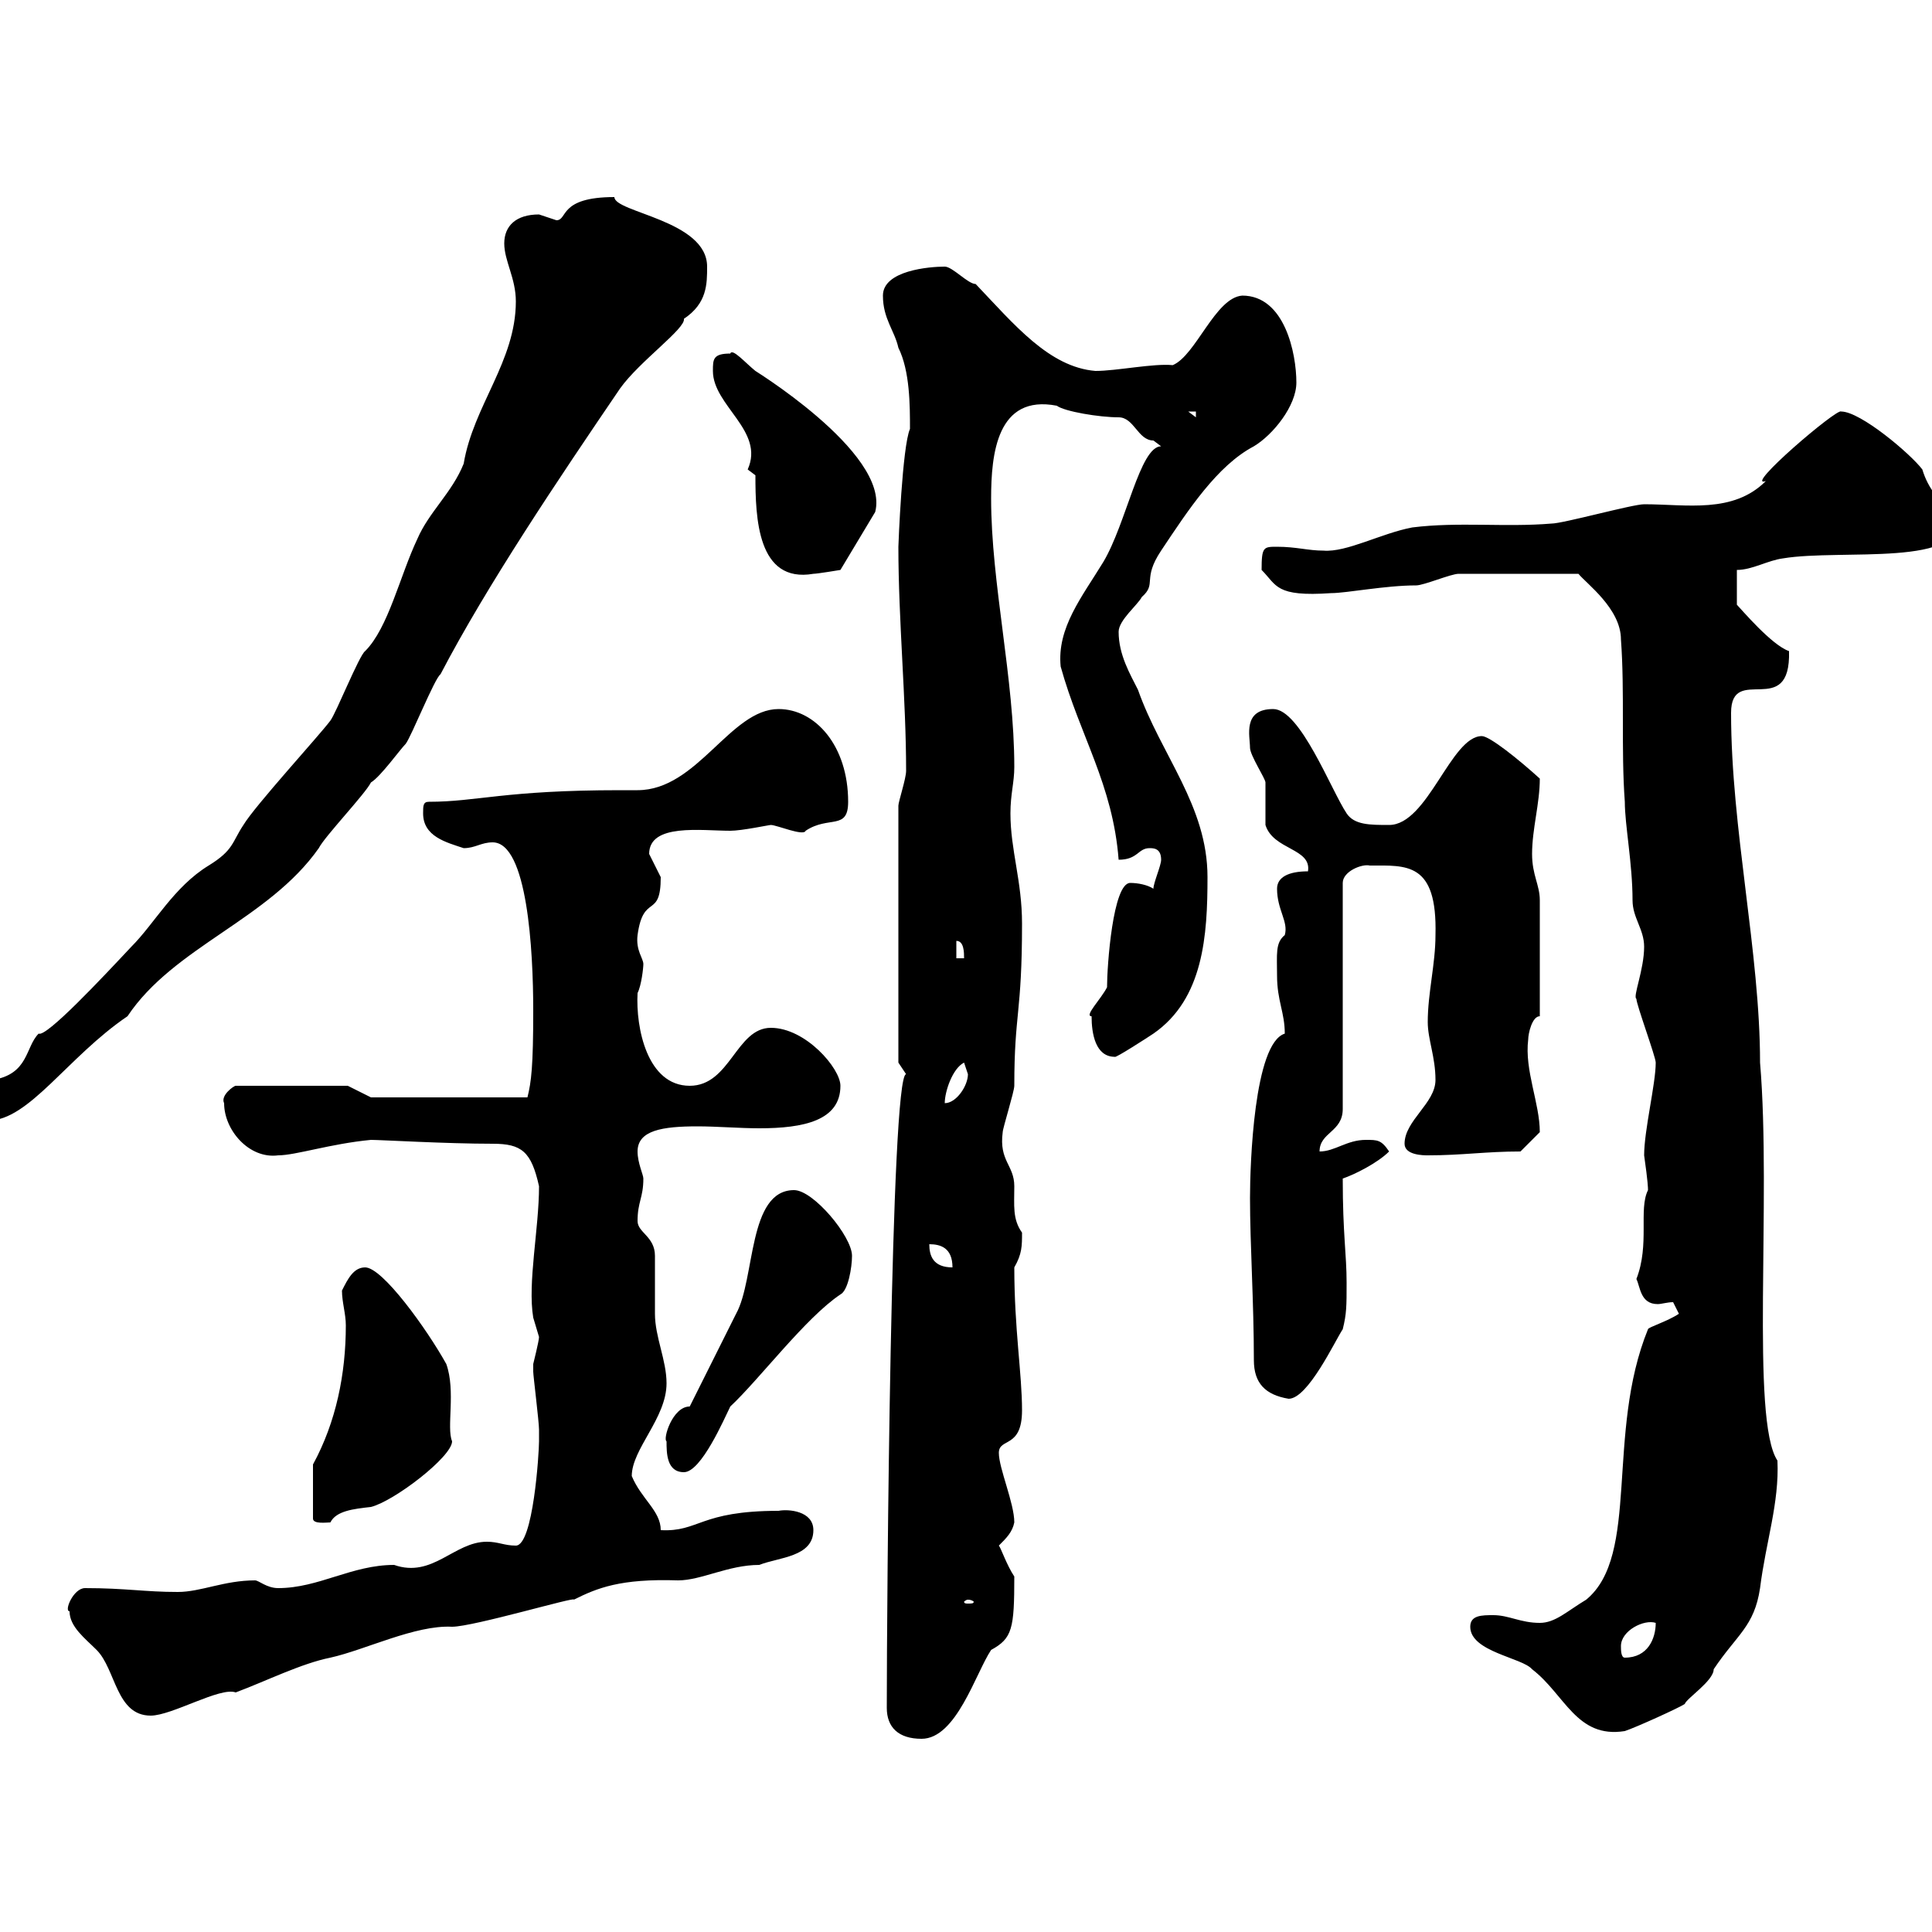 <svg xmlns="http://www.w3.org/2000/svg" xmlns:xlink="http://www.w3.org/1999/xlink" width="300" height="300"><path d="M137.70 265.20C137.70 268.20 139.50 270 143.10 270C148.50 270 151.50 259.80 153.90 256.20C157.20 254.40 157.50 252.90 157.50 244.80C156.30 243 155.40 240.30 155.10 240C156.30 238.80 157.20 237.90 157.50 236.40C157.50 233.40 155.10 228 155.10 225.60C155.10 223.20 158.70 225 158.70 219C158.70 213.30 157.50 206.40 157.50 196.80C158.70 194.70 158.70 193.50 158.70 191.40C157.20 189.30 157.50 187.20 157.50 184.20C157.50 180.90 155.10 180.30 155.70 175.80C155.70 175.20 157.50 169.50 157.50 168.60C157.50 157.20 158.70 157.50 158.70 143.40C158.70 136.80 156.90 132 156.90 126.30C156.90 123.30 157.50 121.50 157.50 119.10C157.50 105.30 153.90 90.60 153.90 77.40C153.90 70.50 154.80 61.20 164.10 63C165.30 63.90 170.70 64.80 173.70 64.80C176.10 64.80 176.70 68.40 179.10 68.40C179.10 68.40 180.30 69.30 180.30 69.30C177 69.30 174.90 81.30 171.30 87.30C168 92.70 164.10 97.50 164.70 103.50C167.70 114.30 172.80 121.80 173.70 133.50C176.70 133.50 176.70 131.70 178.50 131.70C179.10 131.70 180.30 131.70 180.30 133.50C180.30 134.40 179.10 137.10 179.10 138C178.20 137.40 176.70 137.10 175.50 137.10C172.80 137.10 171.90 150 171.90 153.30C171 155.10 168.30 157.80 169.50 157.80C169.50 160.50 170.10 164.10 173.10 164.10C173.10 164.40 178.20 161.10 179.10 160.50C186.90 155.10 187.50 145.20 187.50 136.20C187.50 125.10 180.30 117.30 176.70 107.10C175.50 104.70 173.70 101.70 173.70 98.10C173.70 96.30 176.70 93.90 177.30 92.70C179.70 90.60 177.30 90 180.30 85.50C184.50 79.20 189 72.30 194.70 69.30C197.70 67.50 201.30 63 201.30 59.40C201.30 54.90 199.50 45.90 192.90 45.90C188.70 46.20 185.70 55.20 182.10 56.70C179.10 56.40 173.40 57.60 170.10 57.60C162.90 57 157.50 50.40 151.50 44.10C150.30 44.10 147.90 41.40 146.70 41.40C144.30 41.40 137.10 42 137.10 45.90C137.10 49.50 138.90 51.30 139.50 54C141.30 57.60 141.30 63 141.30 66.60C140.10 69.30 139.50 84.60 139.50 84.90C139.50 96.30 140.70 108.60 140.70 119.70C140.70 120.90 139.50 124.50 139.50 125.10L139.50 165C139.50 165 140.70 166.80 140.70 166.80C138.30 166.80 137.70 249 137.70 265.20ZM228.30 252.60C228.30 256.50 236.40 257.40 237.90 259.20C243 263.10 244.80 270 252.30 268.80C254.10 268.20 260.70 265.20 261.60 264.60C261.90 263.70 266.10 261 266.10 259.20C269.70 253.80 272.40 252.60 273.30 246.60C274.20 239.40 276.30 233.40 276 226.80C271.80 220.50 275.10 186.30 273.30 165C273.30 147.90 268.80 128.70 268.80 110.70C268.80 102.90 278.10 111.90 277.80 101.10C275.10 100.20 270.30 94.50 269.70 93.90L269.70 88.50C272.10 88.50 274.50 87 276.90 86.70C285.90 85.20 305.70 88.20 303.90 80.10C301.20 78 299.40 75.90 298.50 72.90C296.70 70.50 288.90 63.90 285.90 63.90C285.30 63.30 270.60 75.90 274.20 74.70C269.10 79.80 261.90 78.30 255.30 78.30C253.50 78.30 242.70 81.30 240.90 81.30C233.70 81.90 226.50 81 219.30 81.90C214.50 82.80 209.10 85.80 205.50 85.50C203.10 85.50 201.30 84.90 198.30 84.90C196.20 84.90 195.90 84.90 195.90 88.50C198.30 90.90 198 92.70 206.70 92.10C209.10 92.10 215.10 90.90 219.90 90.90C221.10 90.90 225.30 89.10 226.50 89.10L245.10 89.10C246.30 90.60 251.70 94.50 251.70 99.30C252.30 107.40 251.70 116.40 252.30 124.50C252.30 128.10 253.50 134.10 253.50 139.80C253.50 142.50 255.30 144.30 255.30 147C255.30 150.60 253.50 154.80 254.10 155.10C254.10 156 257.10 164.10 257.10 165C257.10 168.30 255.30 175.50 255.30 179.40C255.90 183.60 255.90 184.50 255.90 184.80C254.40 187.80 256.20 193.20 254.10 198.60C254.70 199.80 254.70 202.50 257.40 202.50C258 202.50 258.90 202.20 259.80 202.20C259.80 202.20 260.70 204 260.70 204C258.90 205.20 255.90 206.10 255.90 206.40C249.30 222.60 254.70 241.50 246.30 248.40C243.30 250.20 241.50 252 239.10 252C236.10 252 234.30 250.80 231.90 250.80C230.10 250.80 228.30 250.80 228.30 252.60ZM10.80 250.20C10.80 252.60 13.20 254.40 15 256.20C18 259.20 18 266.40 23.40 266.40C26.70 266.40 34.20 261.90 36.60 262.80C41.40 261 46.80 258.30 51.30 257.40C56.70 256.20 64.50 252.30 70.20 252.60C73.50 252.60 89.70 247.80 89.10 248.40C92.70 246.60 96.30 245.10 105.30 245.40C108.90 245.40 113.10 243 117.90 243C120.90 241.80 126.30 241.80 126.30 237.60C126.30 234.60 122.40 234.30 120.90 234.60C108.60 234.60 108.60 237.90 102.60 237.60C102.60 234.60 99.60 232.80 98.10 229.20C98.10 225 103.50 220.20 103.50 214.80C103.50 211.20 101.70 207.60 101.70 204C101.70 202.80 101.70 195.60 101.70 195C101.70 192 99 191.40 99 189.60C99 186.60 99.90 186 99.90 183C99.90 182.40 99 180.60 99 178.80C99 175.50 102.90 174.90 108.30 174.90C111.30 174.90 114.90 175.20 117.90 175.20C124.80 175.20 130.50 174 130.50 168.60C130.50 165.90 125.10 159.60 119.70 159.60C114.30 159.60 113.40 168.60 107.10 168.60C100.50 168.60 98.70 159.60 99 154.20C99.60 153 99.90 150.30 99.90 149.70C99.90 148.80 98.70 147.60 99 145.20C99.90 138.60 102.60 142.80 102.60 136.20C102.60 136.20 100.80 132.60 100.80 132.60C100.80 127.80 108.90 129 113.40 129C115.20 129 119.40 128.10 119.70 128.10C120.60 128.10 124.80 129.90 125.10 129C128.70 126.60 131.70 129 131.70 124.50C131.70 115.80 126.60 110.10 120.90 110.10C113.40 110.10 108.30 122.70 99 122.70L96.30 122.70C78.30 122.70 74.10 124.50 66.60 124.50C65.70 124.50 65.70 125.10 65.70 126.30C65.70 129.90 69.30 130.80 72 131.70C73.80 131.70 74.70 130.80 76.50 130.80C81.90 130.80 82.80 147.60 82.80 156.90C82.80 165.60 82.50 168 81.90 170.40L57.60 170.40L54 168.60L36.60 168.60C36.30 168.60 34.20 170.10 34.80 171.30C34.80 175.50 38.70 180 43.20 179.40C45.90 179.40 51.30 177.60 57.60 177C59.10 177 69.30 177.60 76.50 177.60C81 177.60 82.50 178.80 83.70 184.20C83.70 190.80 81.90 199.20 82.80 204.60C82.80 204.60 83.70 207.60 83.70 207.60C83.70 208.20 82.80 211.80 82.80 211.80C82.80 213 82.80 213 82.80 213C82.80 213.60 83.70 220.80 83.70 222C83.70 222 83.70 223.80 83.70 223.80C83.70 225.60 82.80 240 80.10 240C78.30 240 77.40 239.40 75.60 239.40C70.50 239.40 67.20 245.10 61.20 243C54.60 243 49.50 246.60 43.20 246.60C41.40 246.60 40.20 245.40 39.60 245.40C34.80 245.40 31.20 247.20 27.60 247.20C22.50 247.20 19.50 246.60 13.20 246.60C11.40 246.60 9.90 250.20 10.80 250.20ZM251.70 255.60C251.70 253.20 255.30 251.40 257.10 252C257.10 254.40 255.90 257.40 252.30 257.40C251.70 257.40 251.70 256.20 251.70 255.60ZM150.30 248.40C150.90 248.40 151.20 248.70 151.20 248.70C151.20 249 150.90 249 150.30 249C150 249 149.70 249 149.70 248.70C149.70 248.70 150 248.40 150.30 248.40ZM48.60 235.80C48.60 236.70 50.70 236.40 51.30 236.40C52.20 234.60 54.90 234.30 57.60 234C61.20 233.10 70.20 226.20 70.20 223.80C69.30 221.70 70.80 216 69.30 211.80C66.30 206.40 59.40 196.80 56.70 196.80C54.90 196.80 54 198.60 53.10 200.40C53.10 202.20 53.70 204 53.70 205.80C53.70 213.30 52.20 220.80 48.60 227.40C48.60 229.20 48.60 232.80 48.60 235.80ZM103.50 223.80C103.50 225.60 103.50 228.60 106.20 228.60C108.90 228.60 112.50 220.20 113.40 218.40C117.90 214.20 125.10 204.60 130.50 201C131.70 200.40 132.30 196.80 132.30 195C132.30 192 126.30 184.80 123.30 184.80C116.10 184.80 117.30 198.60 114.30 204C113.40 205.80 108 216.60 107.10 218.40C104.40 218.40 102.90 223.50 103.50 223.80ZM194.10 186C194.10 193.20 194.70 202.20 194.70 211.20C194.70 214.80 196.50 216.60 200.10 217.20C203.10 217.20 207.30 208.20 208.50 206.40C209.10 204 209.10 202.80 209.10 199.20C209.10 194.70 208.50 191.70 208.50 183C210.30 182.40 213.90 180.60 215.70 178.80C214.50 177 213.90 177 212.10 177C209.10 177 207.30 178.80 204.90 178.80C204.90 175.80 208.50 175.80 208.50 172.20L208.50 137.10C208.50 135.30 211.50 134.10 212.70 134.40C218.40 134.40 223.20 133.80 222.90 145.20C222.90 149.70 221.70 154.20 221.70 158.70C221.70 161.40 222.90 164.10 222.90 167.70C222.90 171.30 218.10 174 218.10 177.60C218.10 179.40 221.10 179.40 221.70 179.40C227.10 179.40 230.70 178.80 236.10 178.80L239.10 175.80C239.10 171.30 236.70 166.20 237.30 161.40C237.30 160.50 237.90 157.80 239.10 157.80C239.10 151.80 239.10 142.20 239.10 139.80C239.10 137.40 237.90 135.90 237.90 132.60C237.90 128.70 239.10 124.80 239.10 120.90C235.80 117.90 231.30 114.30 230.10 114.30C225.30 114.30 221.70 128.10 215.70 128.10C212.70 128.10 210.30 128.10 209.10 126.30C206.70 122.70 201.90 110.10 197.70 110.10C192.90 110.10 194.10 114.30 194.10 116.10C194.10 117.30 196.50 120.90 196.50 121.50C196.50 122.70 196.50 127.20 196.50 128.10C197.70 132 203.70 131.70 203.10 135.30C200.10 135.30 198.30 136.20 198.30 138C198.30 141.30 200.10 143.10 199.50 145.20C198 146.40 198.30 148.20 198.30 151.50C198.30 155.40 199.50 157.20 199.50 160.50C194.70 162 194.10 180.90 194.10 186ZM144.30 193.20C146.10 193.20 147.90 193.80 147.90 196.80C144.90 196.80 144.30 195 144.30 193.20ZM-4.80 172.20C-4.80 174-3.60 174-1.80 174C4.50 174 10.50 164.10 19.80 157.80C27 147 41.70 142.80 49.50 131.70C50.40 129.90 56.70 123.30 57.60 121.50C59.10 120.60 62.10 116.40 63 115.50C63.90 114.30 67.50 105.30 68.40 104.70C75.60 90.90 86.70 74.40 96.30 60.30C99.30 56.10 106.50 51 106.20 49.50C109.80 47.10 109.80 44.10 109.80 41.40C109.80 34.20 95.40 33 95.40 30.60C86.70 30.60 88.20 34.20 86.40 34.20C86.40 34.20 83.70 33.30 83.70 33.30C80.10 33.30 78.30 35.10 78.30 37.80C78.30 40.50 80.10 43.20 80.10 46.80C80.10 56.10 73.50 63 72 72C70.20 76.50 66.60 79.50 64.80 83.70C62.10 89.40 60.30 97.50 56.70 101.10C55.80 101.70 52.20 110.70 51.30 111.90C49.50 114.30 39.60 125.10 37.80 128.10C36 130.80 36.30 132 32.40 134.40C27 137.70 24 143.40 20.40 147C15.90 151.80 7.20 161.10 6 160.50C3.90 162.60 4.50 166.80-1.20 167.70C-2.70 169.80-6.30 171.30-4.80 172.20ZM149.70 165C149.70 165 150.30 166.80 150.30 166.80C150.30 168.60 148.50 171.30 146.70 171.30C146.70 169.50 147.90 165.90 149.70 165ZM148.50 146.10C149.70 146.10 149.70 147.90 149.70 148.80L148.50 148.80ZM117.30 73.80C117.30 80.40 117.60 90.60 126.30 89.10C126.90 89.10 130.50 88.50 130.50 88.50L135.90 79.50C138.30 70.20 115.80 56.70 117.30 57.60C115.80 56.40 113.70 54 113.40 54.90C110.70 54.90 110.70 55.80 110.70 57.60C110.70 63 118.80 66.90 116.10 72.90C116.10 72.90 117.30 73.80 117.30 73.80ZM184.50 63.90L185.70 63.90L185.70 64.80Z"/></svg>